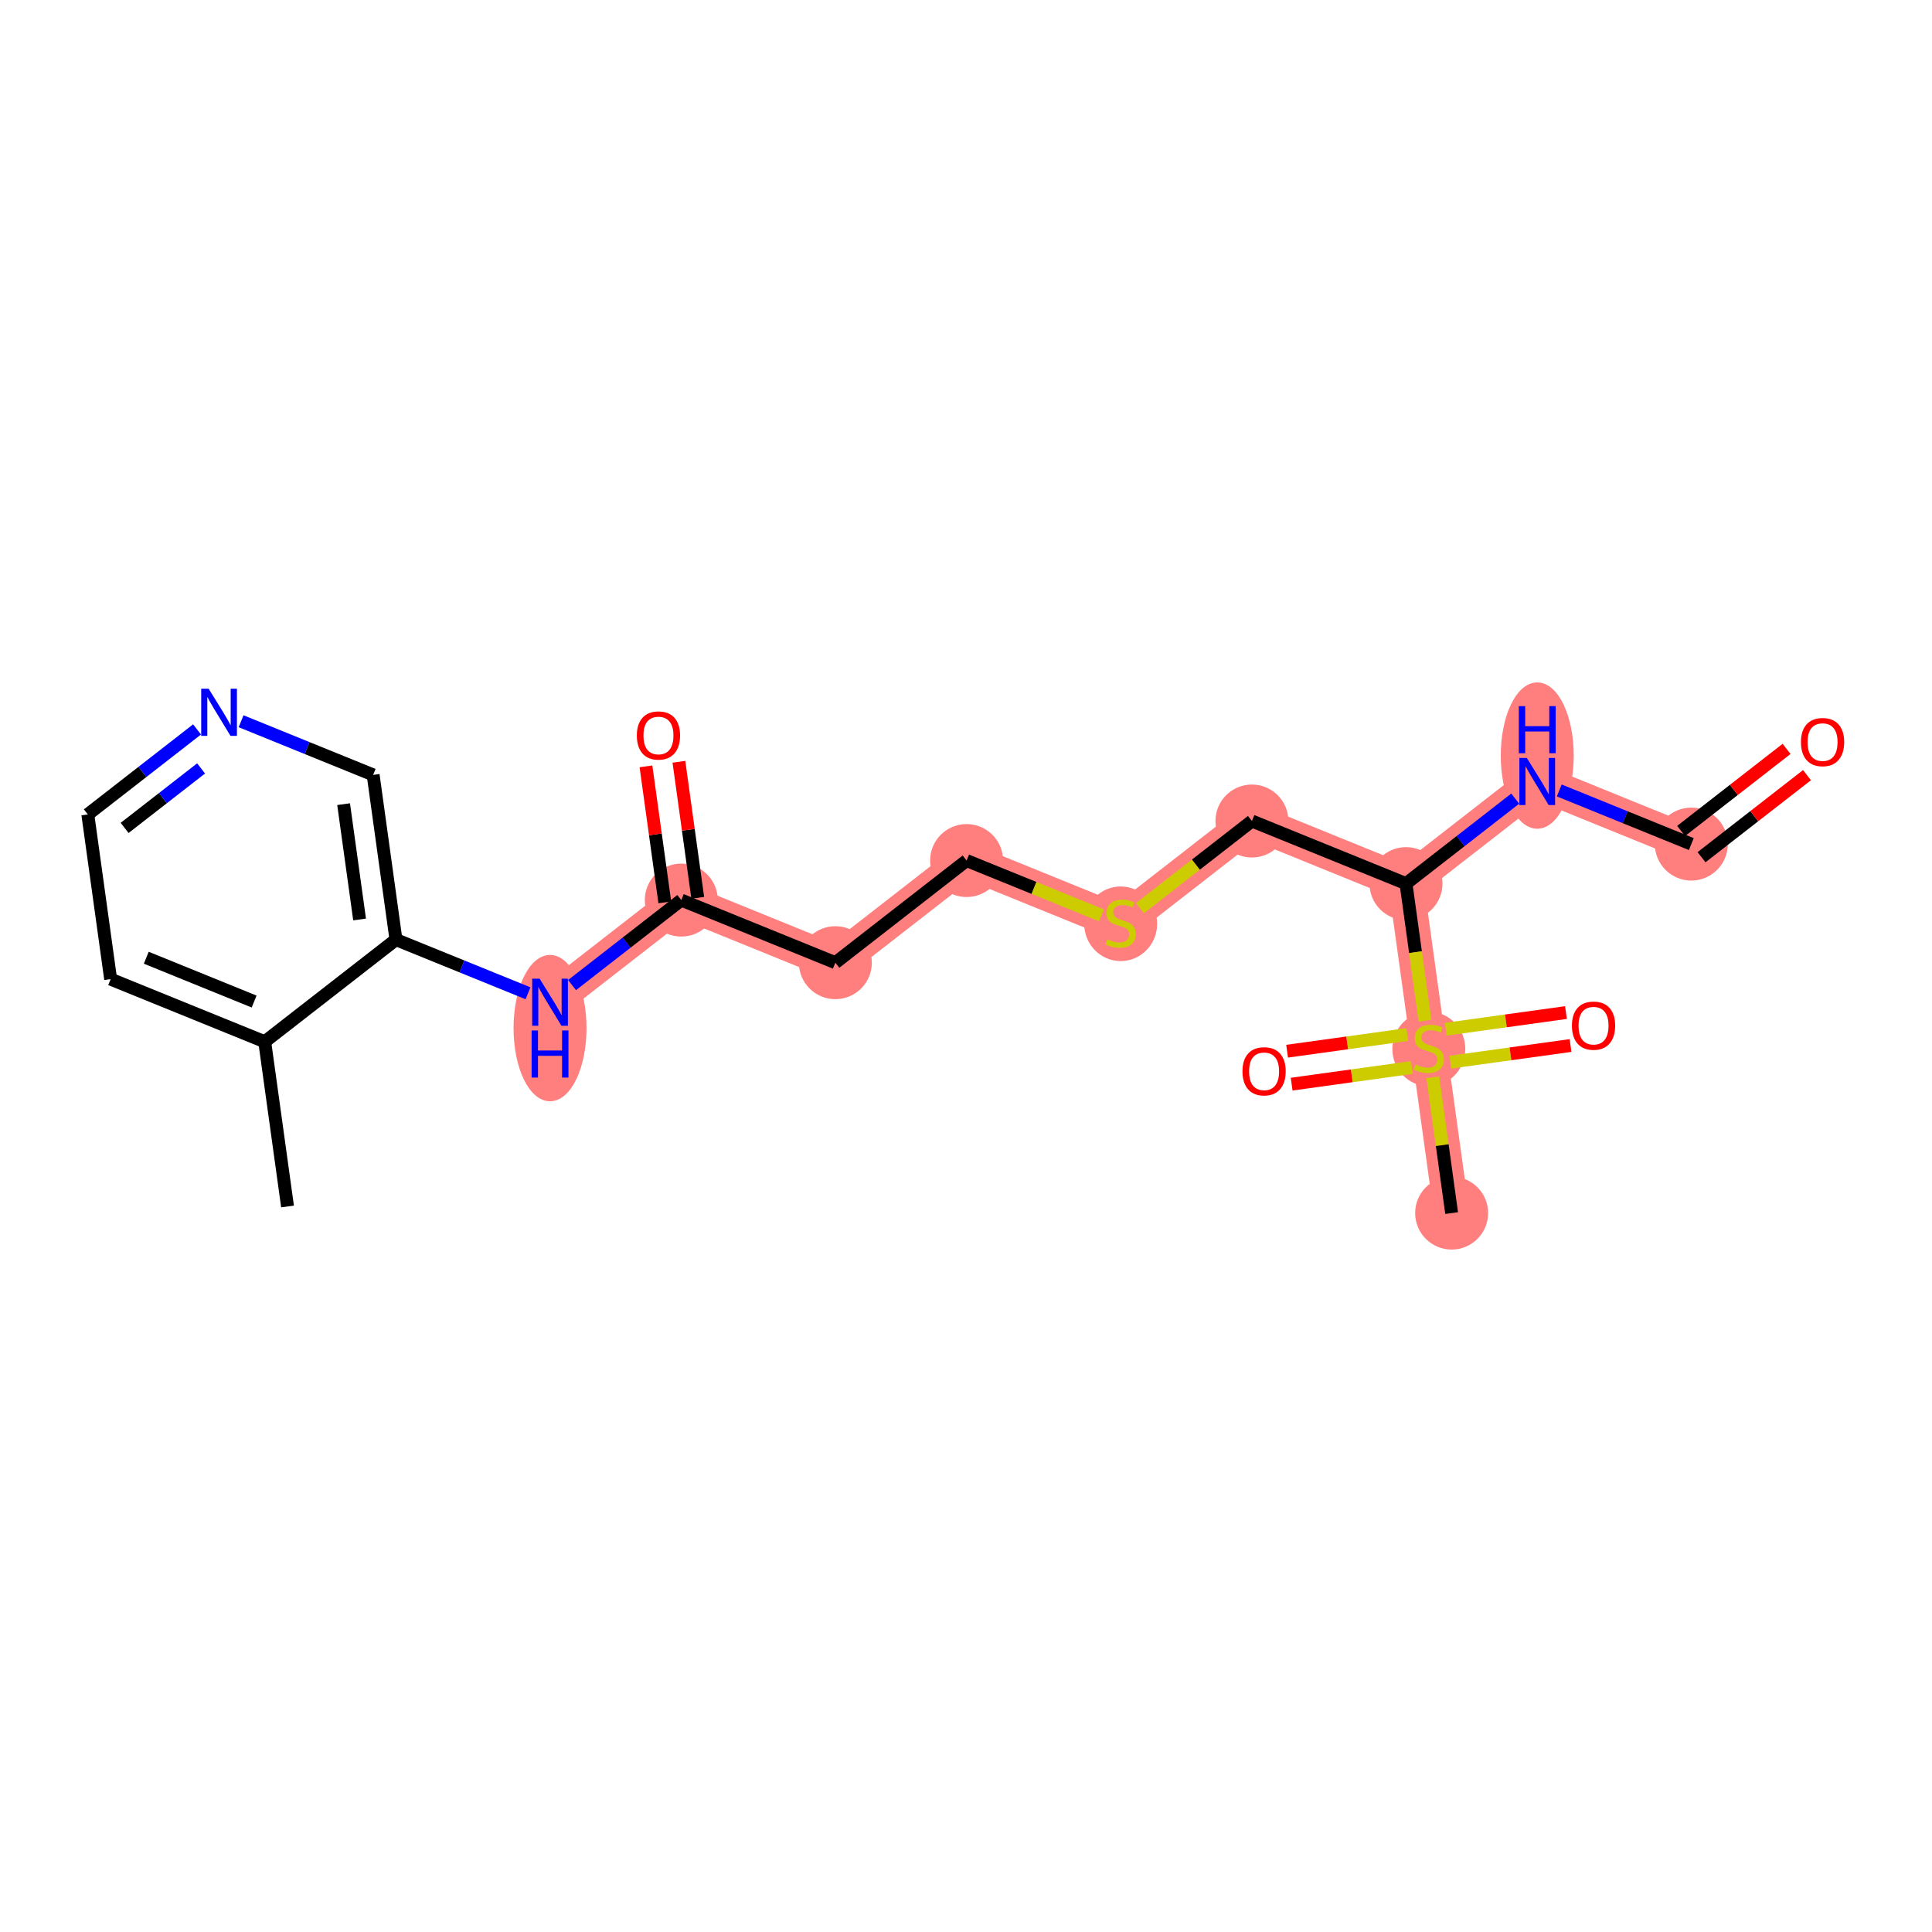 <?xml version='1.0' encoding='iso-8859-1'?>
<svg version='1.1' baseProfile='full'
              xmlns='http://www.w3.org/2000/svg'
                      xmlns:rdkit='http://www.rdkit.org/xml'
                      xmlns:xlink='http://www.w3.org/1999/xlink'
                  xml:space='preserve'
width='300px' height='300px' viewBox='0 0 300 300'>
<!-- END OF HEADER -->
<rect style='opacity:1.0;fill:#FFFFFF;stroke:none' width='300' height='300' x='0' y='0'> </rect>
<rect style='opacity:1.0;fill:#FFFFFF;stroke:none' width='300' height='300' x='0' y='0'> </rect>
<path d='M 85.409,155.624 L 105.789,139.765' style='fill:none;fill-rule:evenodd;stroke:#FF7F7F;stroke-width:5.5px;stroke-linecap:butt;stroke-linejoin:miter;stroke-opacity:1' />
<path d='M 105.789,139.765 L 129.713,149.486' style='fill:none;fill-rule:evenodd;stroke:#FF7F7F;stroke-width:5.5px;stroke-linecap:butt;stroke-linejoin:miter;stroke-opacity:1' />
<path d='M 129.713,149.486 L 150.093,133.627' style='fill:none;fill-rule:evenodd;stroke:#FF7F7F;stroke-width:5.5px;stroke-linecap:butt;stroke-linejoin:miter;stroke-opacity:1' />
<path d='M 150.093,133.627 L 174.018,143.347' style='fill:none;fill-rule:evenodd;stroke:#FF7F7F;stroke-width:5.5px;stroke-linecap:butt;stroke-linejoin:miter;stroke-opacity:1' />
<path d='M 174.018,143.347 L 194.398,127.488' style='fill:none;fill-rule:evenodd;stroke:#FF7F7F;stroke-width:5.5px;stroke-linecap:butt;stroke-linejoin:miter;stroke-opacity:1' />
<path d='M 194.398,127.488 L 218.322,137.209' style='fill:none;fill-rule:evenodd;stroke:#FF7F7F;stroke-width:5.5px;stroke-linecap:butt;stroke-linejoin:miter;stroke-opacity:1' />
<path d='M 218.322,137.209 L 238.702,121.35' style='fill:none;fill-rule:evenodd;stroke:#FF7F7F;stroke-width:5.5px;stroke-linecap:butt;stroke-linejoin:miter;stroke-opacity:1' />
<path d='M 218.322,137.209 L 221.866,162.788' style='fill:none;fill-rule:evenodd;stroke:#FF7F7F;stroke-width:5.5px;stroke-linecap:butt;stroke-linejoin:miter;stroke-opacity:1' />
<path d='M 238.702,121.35 L 262.626,131.07' style='fill:none;fill-rule:evenodd;stroke:#FF7F7F;stroke-width:5.5px;stroke-linecap:butt;stroke-linejoin:miter;stroke-opacity:1' />
<path d='M 221.866,162.788 L 225.41,188.367' style='fill:none;fill-rule:evenodd;stroke:#FF7F7F;stroke-width:5.5px;stroke-linecap:butt;stroke-linejoin:miter;stroke-opacity:1' />
<ellipse cx='85.409' cy='159.646' rx='5.165' ry='10.86'  style='fill:#FF7F7F;fill-rule:evenodd;stroke:#FF7F7F;stroke-width:1.0px;stroke-linecap:butt;stroke-linejoin:miter;stroke-opacity:1' />
<ellipse cx='105.789' cy='139.765' rx='5.165' ry='5.165'  style='fill:#FF7F7F;fill-rule:evenodd;stroke:#FF7F7F;stroke-width:1.0px;stroke-linecap:butt;stroke-linejoin:miter;stroke-opacity:1' />
<ellipse cx='129.713' cy='149.486' rx='5.165' ry='5.165'  style='fill:#FF7F7F;fill-rule:evenodd;stroke:#FF7F7F;stroke-width:1.0px;stroke-linecap:butt;stroke-linejoin:miter;stroke-opacity:1' />
<ellipse cx='150.093' cy='133.627' rx='5.165' ry='5.165'  style='fill:#FF7F7F;fill-rule:evenodd;stroke:#FF7F7F;stroke-width:1.0px;stroke-linecap:butt;stroke-linejoin:miter;stroke-opacity:1' />
<ellipse cx='174.018' cy='143.445' rx='5.165' ry='5.295'  style='fill:#FF7F7F;fill-rule:evenodd;stroke:#FF7F7F;stroke-width:1.0px;stroke-linecap:butt;stroke-linejoin:miter;stroke-opacity:1' />
<ellipse cx='194.398' cy='127.488' rx='5.165' ry='5.165'  style='fill:#FF7F7F;fill-rule:evenodd;stroke:#FF7F7F;stroke-width:1.0px;stroke-linecap:butt;stroke-linejoin:miter;stroke-opacity:1' />
<ellipse cx='218.322' cy='137.209' rx='5.165' ry='5.165'  style='fill:#FF7F7F;fill-rule:evenodd;stroke:#FF7F7F;stroke-width:1.0px;stroke-linecap:butt;stroke-linejoin:miter;stroke-opacity:1' />
<ellipse cx='238.702' cy='117.328' rx='5.165' ry='10.86'  style='fill:#FF7F7F;fill-rule:evenodd;stroke:#FF7F7F;stroke-width:1.0px;stroke-linecap:butt;stroke-linejoin:miter;stroke-opacity:1' />
<ellipse cx='262.626' cy='131.07' rx='5.165' ry='5.165'  style='fill:#FF7F7F;fill-rule:evenodd;stroke:#FF7F7F;stroke-width:1.0px;stroke-linecap:butt;stroke-linejoin:miter;stroke-opacity:1' />
<ellipse cx='221.866' cy='162.886' rx='5.165' ry='5.295'  style='fill:#FF7F7F;fill-rule:evenodd;stroke:#FF7F7F;stroke-width:1.0px;stroke-linecap:butt;stroke-linejoin:miter;stroke-opacity:1' />
<ellipse cx='225.41' cy='188.367' rx='5.165' ry='5.165'  style='fill:#FF7F7F;fill-rule:evenodd;stroke:#FF7F7F;stroke-width:1.0px;stroke-linecap:butt;stroke-linejoin:miter;stroke-opacity:1' />
<path class='bond-0 atom-0 atom-1' d='M 44.648,187.341 L 41.105,161.762' style='fill:none;fill-rule:evenodd;stroke:#000000;stroke-width:2.0px;stroke-linecap:butt;stroke-linejoin:miter;stroke-opacity:1' />
<path class='bond-1 atom-1 atom-2' d='M 41.105,161.762 L 17.18,152.042' style='fill:none;fill-rule:evenodd;stroke:#000000;stroke-width:2.0px;stroke-linecap:butt;stroke-linejoin:miter;stroke-opacity:1' />
<path class='bond-1 atom-1 atom-2' d='M 39.46,155.519 L 22.713,148.715' style='fill:none;fill-rule:evenodd;stroke:#000000;stroke-width:2.0px;stroke-linecap:butt;stroke-linejoin:miter;stroke-opacity:1' />
<path class='bond-21 atom-6 atom-1' d='M 61.485,145.904 L 41.105,161.762' style='fill:none;fill-rule:evenodd;stroke:#000000;stroke-width:2.0px;stroke-linecap:butt;stroke-linejoin:miter;stroke-opacity:1' />
<path class='bond-2 atom-2 atom-3' d='M 17.18,152.042 L 13.636,126.463' style='fill:none;fill-rule:evenodd;stroke:#000000;stroke-width:2.0px;stroke-linecap:butt;stroke-linejoin:miter;stroke-opacity:1' />
<path class='bond-3 atom-3 atom-4' d='M 13.636,126.463 L 22.117,119.864' style='fill:none;fill-rule:evenodd;stroke:#000000;stroke-width:2.0px;stroke-linecap:butt;stroke-linejoin:miter;stroke-opacity:1' />
<path class='bond-3 atom-3 atom-4' d='M 22.117,119.864 L 30.598,113.264' style='fill:none;fill-rule:evenodd;stroke:#0000FF;stroke-width:2.0px;stroke-linecap:butt;stroke-linejoin:miter;stroke-opacity:1' />
<path class='bond-3 atom-3 atom-4' d='M 19.352,128.559 L 25.289,123.94' style='fill:none;fill-rule:evenodd;stroke:#000000;stroke-width:2.0px;stroke-linecap:butt;stroke-linejoin:miter;stroke-opacity:1' />
<path class='bond-3 atom-3 atom-4' d='M 25.289,123.94 L 31.225,119.32' style='fill:none;fill-rule:evenodd;stroke:#0000FF;stroke-width:2.0px;stroke-linecap:butt;stroke-linejoin:miter;stroke-opacity:1' />
<path class='bond-4 atom-4 atom-5' d='M 37.436,111.993 L 47.688,116.159' style='fill:none;fill-rule:evenodd;stroke:#0000FF;stroke-width:2.0px;stroke-linecap:butt;stroke-linejoin:miter;stroke-opacity:1' />
<path class='bond-4 atom-4 atom-5' d='M 47.688,116.159 L 57.941,120.324' style='fill:none;fill-rule:evenodd;stroke:#000000;stroke-width:2.0px;stroke-linecap:butt;stroke-linejoin:miter;stroke-opacity:1' />
<path class='bond-5 atom-5 atom-6' d='M 57.941,120.324 L 61.485,145.904' style='fill:none;fill-rule:evenodd;stroke:#000000;stroke-width:2.0px;stroke-linecap:butt;stroke-linejoin:miter;stroke-opacity:1' />
<path class='bond-5 atom-5 atom-6' d='M 53.356,124.87 L 55.837,142.775' style='fill:none;fill-rule:evenodd;stroke:#000000;stroke-width:2.0px;stroke-linecap:butt;stroke-linejoin:miter;stroke-opacity:1' />
<path class='bond-6 atom-6 atom-7' d='M 61.485,145.904 L 71.737,150.069' style='fill:none;fill-rule:evenodd;stroke:#000000;stroke-width:2.0px;stroke-linecap:butt;stroke-linejoin:miter;stroke-opacity:1' />
<path class='bond-6 atom-6 atom-7' d='M 71.737,150.069 L 81.99,154.235' style='fill:none;fill-rule:evenodd;stroke:#0000FF;stroke-width:2.0px;stroke-linecap:butt;stroke-linejoin:miter;stroke-opacity:1' />
<path class='bond-7 atom-7 atom-8' d='M 88.828,152.963 L 97.308,146.364' style='fill:none;fill-rule:evenodd;stroke:#0000FF;stroke-width:2.0px;stroke-linecap:butt;stroke-linejoin:miter;stroke-opacity:1' />
<path class='bond-7 atom-7 atom-8' d='M 97.308,146.364 L 105.789,139.765' style='fill:none;fill-rule:evenodd;stroke:#000000;stroke-width:2.0px;stroke-linecap:butt;stroke-linejoin:miter;stroke-opacity:1' />
<path class='bond-8 atom-8 atom-9' d='M 108.347,139.411 L 106.884,128.85' style='fill:none;fill-rule:evenodd;stroke:#000000;stroke-width:2.0px;stroke-linecap:butt;stroke-linejoin:miter;stroke-opacity:1' />
<path class='bond-8 atom-8 atom-9' d='M 106.884,128.85 L 105.421,118.289' style='fill:none;fill-rule:evenodd;stroke:#FF0000;stroke-width:2.0px;stroke-linecap:butt;stroke-linejoin:miter;stroke-opacity:1' />
<path class='bond-8 atom-8 atom-9' d='M 103.231,140.12 L 101.768,129.559' style='fill:none;fill-rule:evenodd;stroke:#000000;stroke-width:2.0px;stroke-linecap:butt;stroke-linejoin:miter;stroke-opacity:1' />
<path class='bond-8 atom-8 atom-9' d='M 101.768,129.559 L 100.305,118.998' style='fill:none;fill-rule:evenodd;stroke:#FF0000;stroke-width:2.0px;stroke-linecap:butt;stroke-linejoin:miter;stroke-opacity:1' />
<path class='bond-9 atom-8 atom-10' d='M 105.789,139.765 L 129.713,149.486' style='fill:none;fill-rule:evenodd;stroke:#000000;stroke-width:2.0px;stroke-linecap:butt;stroke-linejoin:miter;stroke-opacity:1' />
<path class='bond-10 atom-10 atom-11' d='M 129.713,149.486 L 150.093,133.627' style='fill:none;fill-rule:evenodd;stroke:#000000;stroke-width:2.0px;stroke-linecap:butt;stroke-linejoin:miter;stroke-opacity:1' />
<path class='bond-11 atom-11 atom-12' d='M 150.093,133.627 L 160.56,137.879' style='fill:none;fill-rule:evenodd;stroke:#000000;stroke-width:2.0px;stroke-linecap:butt;stroke-linejoin:miter;stroke-opacity:1' />
<path class='bond-11 atom-11 atom-12' d='M 160.56,137.879 L 171.027,142.132' style='fill:none;fill-rule:evenodd;stroke:#CCCC00;stroke-width:2.0px;stroke-linecap:butt;stroke-linejoin:miter;stroke-opacity:1' />
<path class='bond-12 atom-12 atom-13' d='M 177.008,141.02 L 185.703,134.254' style='fill:none;fill-rule:evenodd;stroke:#CCCC00;stroke-width:2.0px;stroke-linecap:butt;stroke-linejoin:miter;stroke-opacity:1' />
<path class='bond-12 atom-12 atom-13' d='M 185.703,134.254 L 194.398,127.488' style='fill:none;fill-rule:evenodd;stroke:#000000;stroke-width:2.0px;stroke-linecap:butt;stroke-linejoin:miter;stroke-opacity:1' />
<path class='bond-13 atom-13 atom-14' d='M 194.398,127.488 L 218.322,137.209' style='fill:none;fill-rule:evenodd;stroke:#000000;stroke-width:2.0px;stroke-linecap:butt;stroke-linejoin:miter;stroke-opacity:1' />
<path class='bond-14 atom-14 atom-15' d='M 218.322,137.209 L 226.803,130.61' style='fill:none;fill-rule:evenodd;stroke:#000000;stroke-width:2.0px;stroke-linecap:butt;stroke-linejoin:miter;stroke-opacity:1' />
<path class='bond-14 atom-14 atom-15' d='M 226.803,130.61 L 235.283,124.011' style='fill:none;fill-rule:evenodd;stroke:#0000FF;stroke-width:2.0px;stroke-linecap:butt;stroke-linejoin:miter;stroke-opacity:1' />
<path class='bond-17 atom-14 atom-18' d='M 218.322,137.209 L 219.797,147.852' style='fill:none;fill-rule:evenodd;stroke:#000000;stroke-width:2.0px;stroke-linecap:butt;stroke-linejoin:miter;stroke-opacity:1' />
<path class='bond-17 atom-14 atom-18' d='M 219.797,147.852 L 221.271,158.496' style='fill:none;fill-rule:evenodd;stroke:#CCCC00;stroke-width:2.0px;stroke-linecap:butt;stroke-linejoin:miter;stroke-opacity:1' />
<path class='bond-15 atom-15 atom-16' d='M 242.121,122.739 L 252.374,126.905' style='fill:none;fill-rule:evenodd;stroke:#0000FF;stroke-width:2.0px;stroke-linecap:butt;stroke-linejoin:miter;stroke-opacity:1' />
<path class='bond-15 atom-15 atom-16' d='M 252.374,126.905 L 262.626,131.07' style='fill:none;fill-rule:evenodd;stroke:#000000;stroke-width:2.0px;stroke-linecap:butt;stroke-linejoin:miter;stroke-opacity:1' />
<path class='bond-16 atom-16 atom-17' d='M 264.212,133.108 L 272.401,126.736' style='fill:none;fill-rule:evenodd;stroke:#000000;stroke-width:2.0px;stroke-linecap:butt;stroke-linejoin:miter;stroke-opacity:1' />
<path class='bond-16 atom-16 atom-17' d='M 272.401,126.736 L 280.59,120.364' style='fill:none;fill-rule:evenodd;stroke:#FF0000;stroke-width:2.0px;stroke-linecap:butt;stroke-linejoin:miter;stroke-opacity:1' />
<path class='bond-16 atom-16 atom-17' d='M 261.041,129.032 L 269.229,122.66' style='fill:none;fill-rule:evenodd;stroke:#000000;stroke-width:2.0px;stroke-linecap:butt;stroke-linejoin:miter;stroke-opacity:1' />
<path class='bond-16 atom-16 atom-17' d='M 269.229,122.66 L 277.418,116.288' style='fill:none;fill-rule:evenodd;stroke:#FF0000;stroke-width:2.0px;stroke-linecap:butt;stroke-linejoin:miter;stroke-opacity:1' />
<path class='bond-18 atom-18 atom-19' d='M 222.488,167.276 L 223.949,177.822' style='fill:none;fill-rule:evenodd;stroke:#CCCC00;stroke-width:2.0px;stroke-linecap:butt;stroke-linejoin:miter;stroke-opacity:1' />
<path class='bond-18 atom-18 atom-19' d='M 223.949,177.822 L 225.41,188.367' style='fill:none;fill-rule:evenodd;stroke:#000000;stroke-width:2.0px;stroke-linecap:butt;stroke-linejoin:miter;stroke-opacity:1' />
<path class='bond-19 atom-18 atom-20' d='M 218.521,160.644 L 209.19,161.937' style='fill:none;fill-rule:evenodd;stroke:#CCCC00;stroke-width:2.0px;stroke-linecap:butt;stroke-linejoin:miter;stroke-opacity:1' />
<path class='bond-19 atom-18 atom-20' d='M 209.19,161.937 L 199.86,163.23' style='fill:none;fill-rule:evenodd;stroke:#FF0000;stroke-width:2.0px;stroke-linecap:butt;stroke-linejoin:miter;stroke-opacity:1' />
<path class='bond-19 atom-18 atom-20' d='M 219.23,165.76 L 209.899,167.053' style='fill:none;fill-rule:evenodd;stroke:#CCCC00;stroke-width:2.0px;stroke-linecap:butt;stroke-linejoin:miter;stroke-opacity:1' />
<path class='bond-19 atom-18 atom-20' d='M 209.899,167.053 L 200.568,168.346' style='fill:none;fill-rule:evenodd;stroke:#FF0000;stroke-width:2.0px;stroke-linecap:butt;stroke-linejoin:miter;stroke-opacity:1' />
<path class='bond-20 atom-18 atom-21' d='M 225.211,164.932 L 234.542,163.639' style='fill:none;fill-rule:evenodd;stroke:#CCCC00;stroke-width:2.0px;stroke-linecap:butt;stroke-linejoin:miter;stroke-opacity:1' />
<path class='bond-20 atom-18 atom-21' d='M 234.542,163.639 L 243.872,162.346' style='fill:none;fill-rule:evenodd;stroke:#FF0000;stroke-width:2.0px;stroke-linecap:butt;stroke-linejoin:miter;stroke-opacity:1' />
<path class='bond-20 atom-18 atom-21' d='M 224.502,159.816 L 233.833,158.523' style='fill:none;fill-rule:evenodd;stroke:#CCCC00;stroke-width:2.0px;stroke-linecap:butt;stroke-linejoin:miter;stroke-opacity:1' />
<path class='bond-20 atom-18 atom-21' d='M 233.833,158.523 L 243.164,157.23' style='fill:none;fill-rule:evenodd;stroke:#FF0000;stroke-width:2.0px;stroke-linecap:butt;stroke-linejoin:miter;stroke-opacity:1' />
<path  class='atom-4' d='M 32.4 106.947
L 34.796 110.821
Q 35.034 111.203, 35.416 111.895
Q 35.798 112.587, 35.819 112.629
L 35.819 106.947
L 36.79 106.947
L 36.79 114.261
L 35.788 114.261
L 33.216 110.026
Q 32.916 109.53, 32.596 108.962
Q 32.286 108.393, 32.193 108.218
L 32.193 114.261
L 31.243 114.261
L 31.243 106.947
L 32.4 106.947
' fill='#0000FF'/>
<path  class='atom-7' d='M 83.792 151.967
L 86.189 155.841
Q 86.426 156.223, 86.808 156.915
Q 87.191 157.607, 87.211 157.648
L 87.211 151.967
L 88.182 151.967
L 88.182 159.28
L 87.18 159.28
L 84.608 155.045
Q 84.309 154.55, 83.989 153.982
Q 83.679 153.413, 83.586 153.238
L 83.586 159.28
L 82.635 159.28
L 82.635 151.967
L 83.792 151.967
' fill='#0000FF'/>
<path  class='atom-7' d='M 82.548 160.012
L 83.539 160.012
L 83.539 163.121
L 87.278 163.121
L 87.278 160.012
L 88.27 160.012
L 88.27 167.325
L 87.278 167.325
L 87.278 163.947
L 83.539 163.947
L 83.539 167.325
L 82.548 167.325
L 82.548 160.012
' fill='#0000FF'/>
<path  class='atom-9' d='M 98.888 114.207
Q 98.888 112.451, 99.756 111.469
Q 100.623 110.488, 102.245 110.488
Q 103.867 110.488, 104.734 111.469
Q 105.602 112.451, 105.602 114.207
Q 105.602 115.983, 104.724 116.996
Q 103.846 117.998, 102.245 117.998
Q 100.634 117.998, 99.756 116.996
Q 98.888 115.994, 98.888 114.207
M 102.245 117.171
Q 103.361 117.171, 103.96 116.427
Q 104.569 115.673, 104.569 114.207
Q 104.569 112.771, 103.96 112.048
Q 103.361 111.314, 102.245 111.314
Q 101.13 111.314, 100.52 112.037
Q 99.921 112.761, 99.921 114.207
Q 99.921 115.684, 100.52 116.427
Q 101.13 117.171, 102.245 117.171
' fill='#FF0000'/>
<path  class='atom-12' d='M 171.952 145.857
Q 172.034 145.888, 172.375 146.033
Q 172.716 146.177, 173.088 146.27
Q 173.47 146.353, 173.842 146.353
Q 174.534 146.353, 174.937 146.022
Q 175.34 145.682, 175.34 145.093
Q 175.34 144.69, 175.133 144.442
Q 174.937 144.194, 174.627 144.06
Q 174.317 143.926, 173.801 143.771
Q 173.15 143.574, 172.757 143.388
Q 172.375 143.203, 172.096 142.81
Q 171.828 142.418, 171.828 141.756
Q 171.828 140.837, 172.448 140.269
Q 173.078 139.701, 174.317 139.701
Q 175.164 139.701, 176.125 140.104
L 175.887 140.899
Q 175.009 140.538, 174.348 140.538
Q 173.635 140.538, 173.243 140.837
Q 172.85 141.126, 172.861 141.632
Q 172.861 142.025, 173.057 142.263
Q 173.264 142.5, 173.553 142.634
Q 173.852 142.769, 174.348 142.924
Q 175.009 143.13, 175.402 143.337
Q 175.794 143.543, 176.073 143.967
Q 176.362 144.38, 176.362 145.093
Q 176.362 146.105, 175.681 146.653
Q 175.009 147.19, 173.883 147.19
Q 173.233 147.19, 172.737 147.045
Q 172.251 146.911, 171.673 146.673
L 171.952 145.857
' fill='#CCCC00'/>
<path  class='atom-15' d='M 237.086 117.693
L 239.482 121.567
Q 239.72 121.949, 240.102 122.641
Q 240.484 123.333, 240.505 123.375
L 240.505 117.693
L 241.476 117.693
L 241.476 125.007
L 240.474 125.007
L 237.902 120.772
Q 237.602 120.276, 237.282 119.708
Q 236.972 119.14, 236.879 118.964
L 236.879 125.007
L 235.929 125.007
L 235.929 117.693
L 237.086 117.693
' fill='#0000FF'/>
<path  class='atom-15' d='M 235.841 109.649
L 236.833 109.649
L 236.833 112.758
L 240.572 112.758
L 240.572 109.649
L 241.563 109.649
L 241.563 116.962
L 240.572 116.962
L 240.572 113.584
L 236.833 113.584
L 236.833 116.962
L 235.841 116.962
L 235.841 109.649
' fill='#0000FF'/>
<path  class='atom-17' d='M 279.65 115.232
Q 279.65 113.476, 280.517 112.495
Q 281.385 111.514, 283.007 111.514
Q 284.628 111.514, 285.496 112.495
Q 286.364 113.476, 286.364 115.232
Q 286.364 117.009, 285.486 118.021
Q 284.608 119.023, 283.007 119.023
Q 281.395 119.023, 280.517 118.021
Q 279.65 117.019, 279.65 115.232
M 283.007 118.197
Q 284.122 118.197, 284.721 117.453
Q 285.331 116.699, 285.331 115.232
Q 285.331 113.797, 284.721 113.073
Q 284.122 112.34, 283.007 112.34
Q 281.891 112.34, 281.282 113.063
Q 280.682 113.786, 280.682 115.232
Q 280.682 116.709, 281.282 117.453
Q 281.891 118.197, 283.007 118.197
' fill='#FF0000'/>
<path  class='atom-18' d='M 219.8 165.298
Q 219.883 165.329, 220.224 165.474
Q 220.565 165.618, 220.936 165.711
Q 221.319 165.794, 221.69 165.794
Q 222.382 165.794, 222.785 165.463
Q 223.188 165.122, 223.188 164.534
Q 223.188 164.131, 222.982 163.883
Q 222.785 163.635, 222.475 163.501
Q 222.166 163.366, 221.649 163.211
Q 220.998 163.015, 220.606 162.829
Q 220.224 162.643, 219.945 162.251
Q 219.676 161.858, 219.676 161.197
Q 219.676 160.278, 220.296 159.71
Q 220.926 159.142, 222.166 159.142
Q 223.013 159.142, 223.973 159.545
L 223.736 160.34
Q 222.858 159.978, 222.197 159.978
Q 221.484 159.978, 221.091 160.278
Q 220.699 160.567, 220.709 161.073
Q 220.709 161.466, 220.905 161.703
Q 221.112 161.941, 221.401 162.075
Q 221.701 162.209, 222.197 162.364
Q 222.858 162.571, 223.25 162.778
Q 223.643 162.984, 223.922 163.408
Q 224.211 163.821, 224.211 164.534
Q 224.211 165.546, 223.529 166.093
Q 222.858 166.63, 221.732 166.63
Q 221.081 166.63, 220.585 166.486
Q 220.1 166.352, 219.521 166.114
L 219.8 165.298
' fill='#CCCC00'/>
<path  class='atom-20' d='M 192.93 166.353
Q 192.93 164.597, 193.797 163.615
Q 194.665 162.634, 196.287 162.634
Q 197.909 162.634, 198.776 163.615
Q 199.644 164.597, 199.644 166.353
Q 199.644 168.129, 198.766 169.142
Q 197.888 170.143, 196.287 170.143
Q 194.675 170.143, 193.797 169.142
Q 192.93 168.14, 192.93 166.353
M 196.287 169.317
Q 197.402 169.317, 198.002 168.573
Q 198.611 167.819, 198.611 166.353
Q 198.611 164.917, 198.002 164.194
Q 197.402 163.46, 196.287 163.46
Q 195.171 163.46, 194.562 164.183
Q 193.963 164.906, 193.963 166.353
Q 193.963 167.83, 194.562 168.573
Q 195.171 169.317, 196.287 169.317
' fill='#FF0000'/>
<path  class='atom-21' d='M 244.088 159.265
Q 244.088 157.509, 244.956 156.527
Q 245.823 155.546, 247.445 155.546
Q 249.067 155.546, 249.935 156.527
Q 250.802 157.509, 250.802 159.265
Q 250.802 161.041, 249.924 162.054
Q 249.046 163.056, 247.445 163.056
Q 245.834 163.056, 244.956 162.054
Q 244.088 161.052, 244.088 159.265
M 247.445 162.229
Q 248.561 162.229, 249.16 161.485
Q 249.769 160.731, 249.769 159.265
Q 249.769 157.829, 249.16 157.106
Q 248.561 156.372, 247.445 156.372
Q 246.33 156.372, 245.72 157.095
Q 245.121 157.819, 245.121 159.265
Q 245.121 160.742, 245.72 161.485
Q 246.33 162.229, 247.445 162.229
' fill='#FF0000'/>
</svg>
